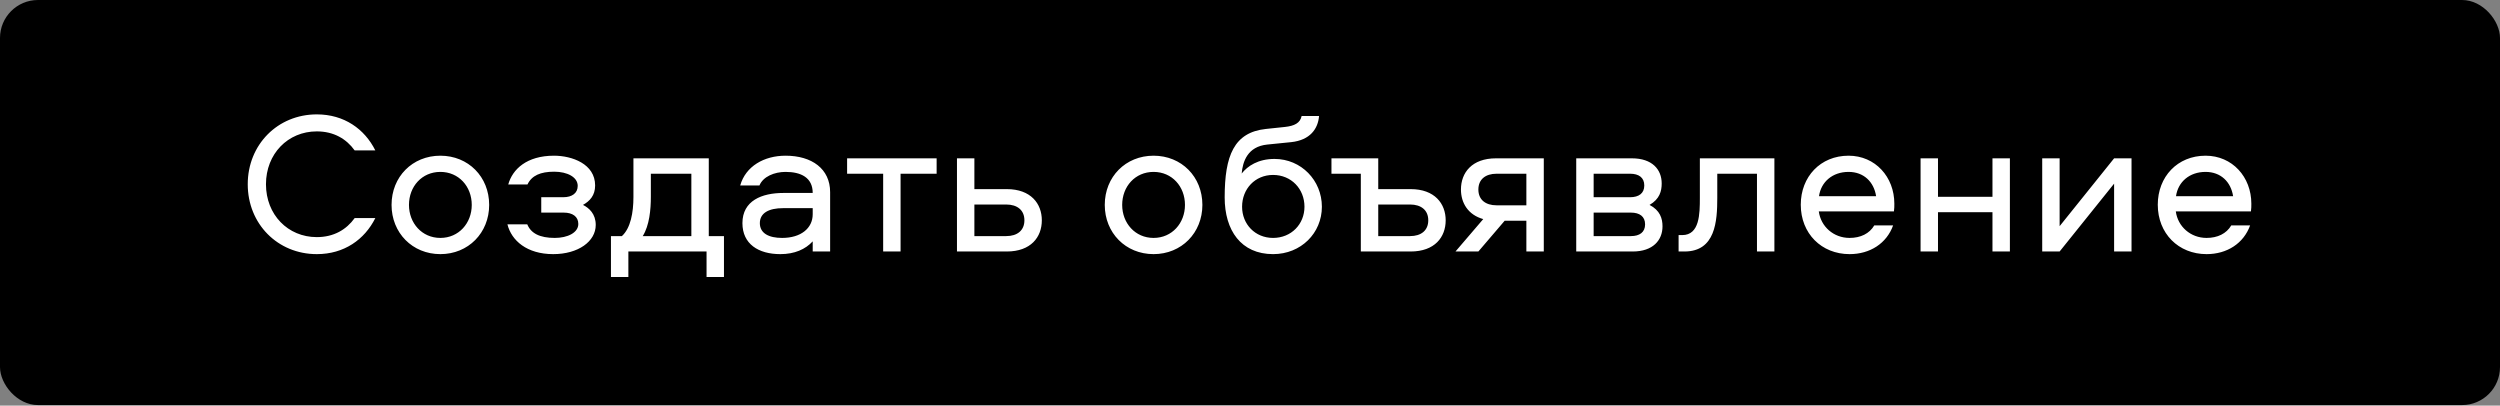 <?xml version="1.0" encoding="UTF-8"?> <svg xmlns="http://www.w3.org/2000/svg" width="413" height="67" viewBox="0 0 413 67" fill="none"><rect x="0" y="0" width="413" height="67" fill="#808080" stroke="none"/> <rect width="413" height="66.916" rx="6.273" fill="black"></rect> <path d="M52.336 21.706C47.551 21.706 43.938 25.42 43.938 30.439C43.938 35.458 47.551 39.171 52.336 39.171C55.146 39.171 57.221 37.933 58.593 36.026H62.005C60.232 39.573 56.853 41.982 52.336 41.982C45.878 41.982 40.927 36.996 40.927 30.439C40.927 23.881 45.878 18.896 52.336 18.896C56.853 18.896 60.232 21.305 62.005 24.851H58.593C57.221 22.944 55.146 21.706 52.336 21.706ZM72.748 25.721C77.365 25.721 80.811 29.201 80.811 33.852C80.811 38.469 77.365 41.982 72.748 41.982C68.131 41.982 64.685 38.469 64.685 33.852C64.685 29.201 68.131 25.721 72.748 25.721ZM72.748 39.305C75.793 39.305 77.934 36.863 77.934 33.852C77.934 30.807 75.793 28.398 72.748 28.398C69.703 28.398 67.562 30.807 67.562 33.852C67.562 36.863 69.703 39.305 72.748 39.305ZM98.315 30.64C98.315 32.279 97.445 33.216 96.308 33.852C97.311 34.353 98.415 35.324 98.415 37.164C98.415 39.874 95.538 41.982 91.389 41.982C87.04 41.982 84.497 39.74 83.828 37.063H87.107C87.709 38.536 89.147 39.305 91.657 39.305C93.765 39.305 95.538 38.435 95.538 36.996C95.538 35.792 94.601 35.123 93.129 35.123H89.415V32.58H93.062C94.501 32.58 95.438 31.911 95.438 30.706C95.438 29.268 93.731 28.364 91.556 28.364C89.281 28.364 87.843 29 87.14 30.472H83.962C84.664 27.963 87.006 25.721 91.523 25.721C94.467 25.721 98.315 27.059 98.315 30.64ZM119.599 45.763H116.722V41.547H103.807V45.763H100.929V39.004H102.736C104.175 37.699 104.643 35.123 104.643 32.547V26.156H117.09V39.004H119.599V45.763ZM107.521 32.513C107.521 34.621 107.286 37.231 106.182 39.004H114.212V28.699H107.521V32.513ZM129.776 25.721C134.125 25.721 137.137 27.896 137.137 31.744V41.547H134.259V39.874C133.055 41.179 131.281 41.982 128.906 41.982C125.292 41.982 122.649 40.309 122.649 36.863C122.649 33.149 125.861 31.877 129.408 31.877H134.259C134.259 29.335 132.319 28.398 129.776 28.398C127.936 28.398 126.062 29.167 125.46 30.64H122.281C123.184 27.461 126.229 25.721 129.776 25.721ZM134.259 35.391V34.387H129.374C126.999 34.387 125.527 35.19 125.527 36.863C125.527 38.536 126.999 39.305 129.207 39.305C132.319 39.305 134.259 37.699 134.259 35.391ZM139.942 28.699V26.156H154.731V28.699H148.775V41.547H145.898V28.699H139.942ZM166.321 31.242C170.303 31.242 172.11 33.651 172.11 36.394C172.11 39.171 170.303 41.547 166.321 41.547H158.091V26.156H160.968V31.242H166.321ZM166.221 39.004C168.061 39.004 169.232 38.067 169.232 36.394C169.232 34.721 168.061 33.785 166.221 33.785H160.968V39.004H166.221ZM190.571 25.721C195.188 25.721 198.634 29.201 198.634 33.852C198.634 38.469 195.188 41.982 190.571 41.982C185.953 41.982 182.507 38.469 182.507 33.852C182.507 29.201 185.953 25.721 190.571 25.721ZM190.571 39.305C193.615 39.305 195.757 36.863 195.757 33.852C195.757 30.807 193.615 28.398 190.571 28.398C187.526 28.398 185.385 30.807 185.385 33.852C185.385 36.863 187.526 39.305 190.571 39.305ZM210.546 26.256C214.963 26.256 218.375 29.803 218.375 34.153C218.375 38.502 214.929 41.982 210.312 41.982C205.026 41.982 202.316 38.067 202.316 32.614C202.316 25.721 203.855 21.873 209.108 21.305L212.286 20.97C213.825 20.803 214.795 20.334 215.03 19.163H217.907C217.74 21.271 216.435 23.145 213.323 23.479L209.342 23.881C206.096 24.215 205.293 26.691 205.126 28.665C206.096 27.427 207.836 26.256 210.546 26.256ZM210.312 39.305C213.323 39.305 215.498 37.03 215.498 34.153C215.498 31.208 213.323 28.9 210.312 28.9C207.334 28.9 205.193 31.208 205.193 34.153C205.193 37.03 207.334 39.305 210.312 39.305ZM233.039 31.242C237.021 31.242 238.827 33.651 238.827 36.394C238.827 39.171 237.021 41.547 233.039 41.547H224.808V28.699H219.957V26.156H227.686V31.242H233.039ZM232.939 39.004C234.779 39.004 235.95 38.067 235.95 36.394C235.95 34.721 234.779 33.785 232.939 33.785H227.686V39.004H232.939ZM252.156 36.461H248.576L244.227 41.547H240.446L245.03 36.194C242.52 35.491 241.349 33.517 241.349 31.309C241.349 28.532 243.156 26.156 247.138 26.156H255.034V41.547H252.156V36.461ZM252.156 28.699H247.238C245.398 28.699 244.227 29.636 244.227 31.309C244.227 32.982 245.398 33.918 247.238 33.918H252.156V28.699ZM272.505 33.852C274.245 34.755 274.646 36.093 274.646 37.398C274.646 39.673 273.074 41.547 269.728 41.547H260.393V26.156H269.594C272.94 26.156 274.512 27.996 274.512 30.305C274.512 31.576 274.178 32.881 272.505 33.852ZM269.427 39.004C270.865 39.004 271.769 38.368 271.769 37.063C271.769 35.759 270.865 35.123 269.427 35.123H263.27V39.004H269.427ZM269.293 32.58C270.732 32.58 271.635 31.944 271.635 30.64C271.635 29.335 270.732 28.699 269.293 28.699H263.27V32.58H269.293ZM280.817 26.156H293.13V41.547H290.252V28.699H283.694V32.68C283.694 36.562 283.393 41.547 278.274 41.547H277.304V38.837H277.906C280.783 38.837 280.817 35.324 280.817 32.68V26.156ZM305.551 39.305C307.357 39.305 308.83 38.602 309.633 37.231H312.744C311.673 40.209 308.93 41.982 305.551 41.982C300.9 41.982 297.487 38.569 297.487 33.818C297.487 29.201 300.733 25.721 305.383 25.721C309.8 25.721 312.945 29.234 312.945 33.651C312.945 34.019 312.945 34.487 312.878 34.922H300.465C300.8 37.431 302.907 39.305 305.551 39.305ZM305.383 28.398C302.74 28.398 300.833 30.037 300.498 32.413H309.934C309.566 30.037 307.893 28.398 305.383 28.398ZM329.156 26.156H332.034V41.547H329.156V35.056H320.156V41.547H317.278V26.156H320.156V32.513H329.156V26.156ZM340.25 41.547H337.373V26.156H340.25V37.365L349.251 26.156H352.128V41.547H349.251V30.338L340.25 41.547ZM364.527 39.305C366.334 39.305 367.806 38.602 368.609 37.231H371.721C370.65 40.209 367.907 41.982 364.527 41.982C359.877 41.982 356.464 38.569 356.464 33.818C356.464 29.201 359.709 25.721 364.36 25.721C368.776 25.721 371.922 29.234 371.922 33.651C371.922 34.019 371.922 34.487 371.855 34.922H359.442C359.776 37.431 361.884 39.305 364.527 39.305ZM364.36 28.398C361.717 28.398 359.81 30.037 359.475 32.413H368.91C368.542 30.037 366.869 28.398 364.36 28.398Z" fill="white"></path> </svg> 